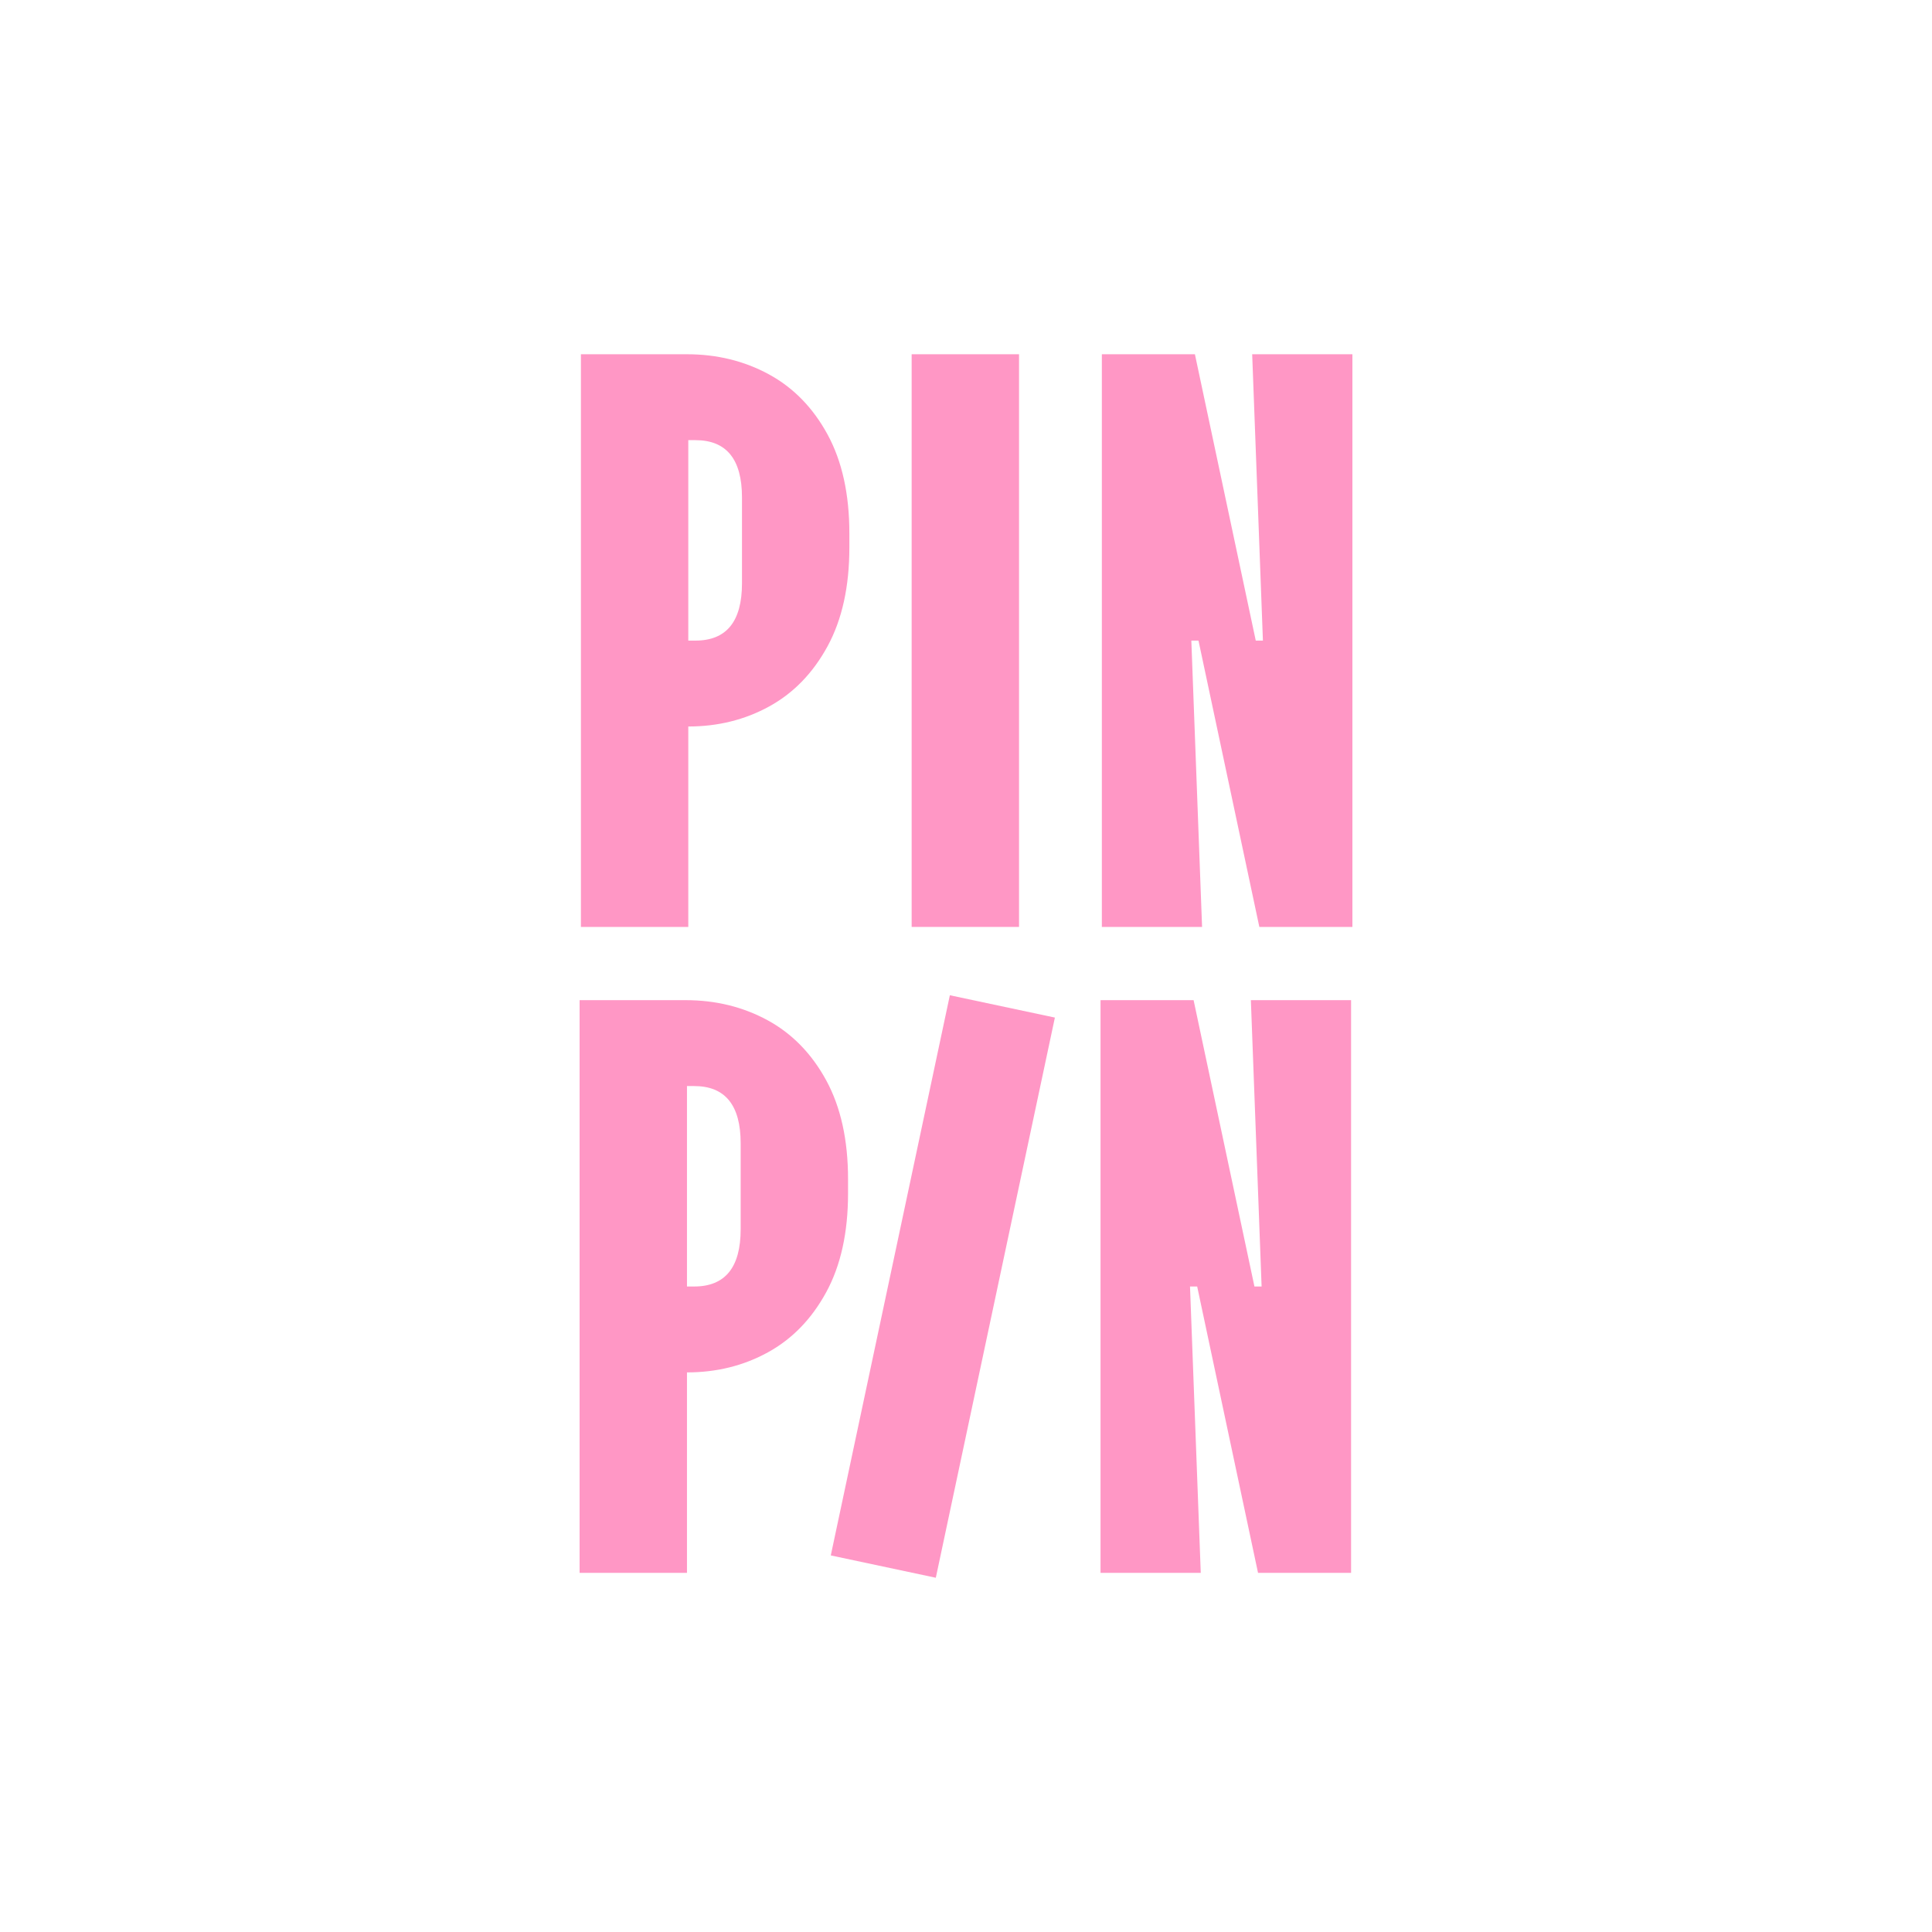 <svg width="3000" height="3000" viewBox="0 0 3000 3000" fill="none" xmlns="http://www.w3.org/2000/svg">
<path d="M1066.55 550.083C1113.24 550.083 1155.65 560.47 1193.83 581.207C1231.99 601.962 1262.36 633.086 1284.98 674.579C1307.57 716.09 1318.88 767.222 1318.88 827.976V850.209C1318.88 910.979 1307.57 962.113 1284.98 1003.6C1262.36 1045.12 1232.18 1076.24 1194.39 1096.98C1156.59 1117.73 1114.72 1128.1 1068.78 1128.1V1439.34H902.041V550.083H1066.55ZM1068.78 994.713H1079.89C1128.05 994.713 1152.15 965.082 1152.15 905.787V772.398C1152.15 713.119 1128.05 683.473 1079.89 683.473H1068.78V994.713Z" fill="#FF97C5"/>
<path d="M1582.35 550.083V1439.34H1415.61V550.083H1582.35Z" fill="#FF97C5"/>
<path d="M1855.45 550.083L1949.94 994.713H1961.05L1944.38 550.083H2100V1439.34H1955.5L1861.01 994.713H1849.9L1866.57 1439.34H1710.95V550.083H1855.45Z" fill="#FF97C5"/>
<path d="M1064.51 1553.04C1111.2 1553.04 1153.61 1563.43 1191.79 1584.16C1229.95 1604.92 1260.32 1636.04 1282.94 1677.54C1305.53 1719.05 1316.84 1770.18 1316.84 1830.93V1853.17C1316.84 1913.94 1305.53 1965.07 1282.94 2006.56C1260.32 2048.07 1230.14 2079.2 1192.34 2099.94C1154.55 2120.69 1112.67 2131.06 1066.74 2131.06V2442.3H900V1553.04H1064.51ZM1066.74 1997.67H1077.85C1126.01 1997.67 1150.1 1968.04 1150.1 1908.75V1775.36C1150.1 1716.08 1126.01 1686.43 1077.85 1686.43H1066.74V1997.67Z" fill="#FF97C5"/>
<path d="M1853.41 1553.04L1947.89 1997.67H1959.01L1942.34 1553.04H2097.96V2442.3H1953.46L1858.97 1997.67H1847.85L1864.53 2442.3H1708.91V1553.04H1853.41Z" fill="#FF97C5"/>
<path d="M1638.02 1580.09L1453.13 2449.92L1290.04 2415.25L1474.93 1545.42L1638.02 1580.09Z" fill="#FF97C5"/>
</svg>
